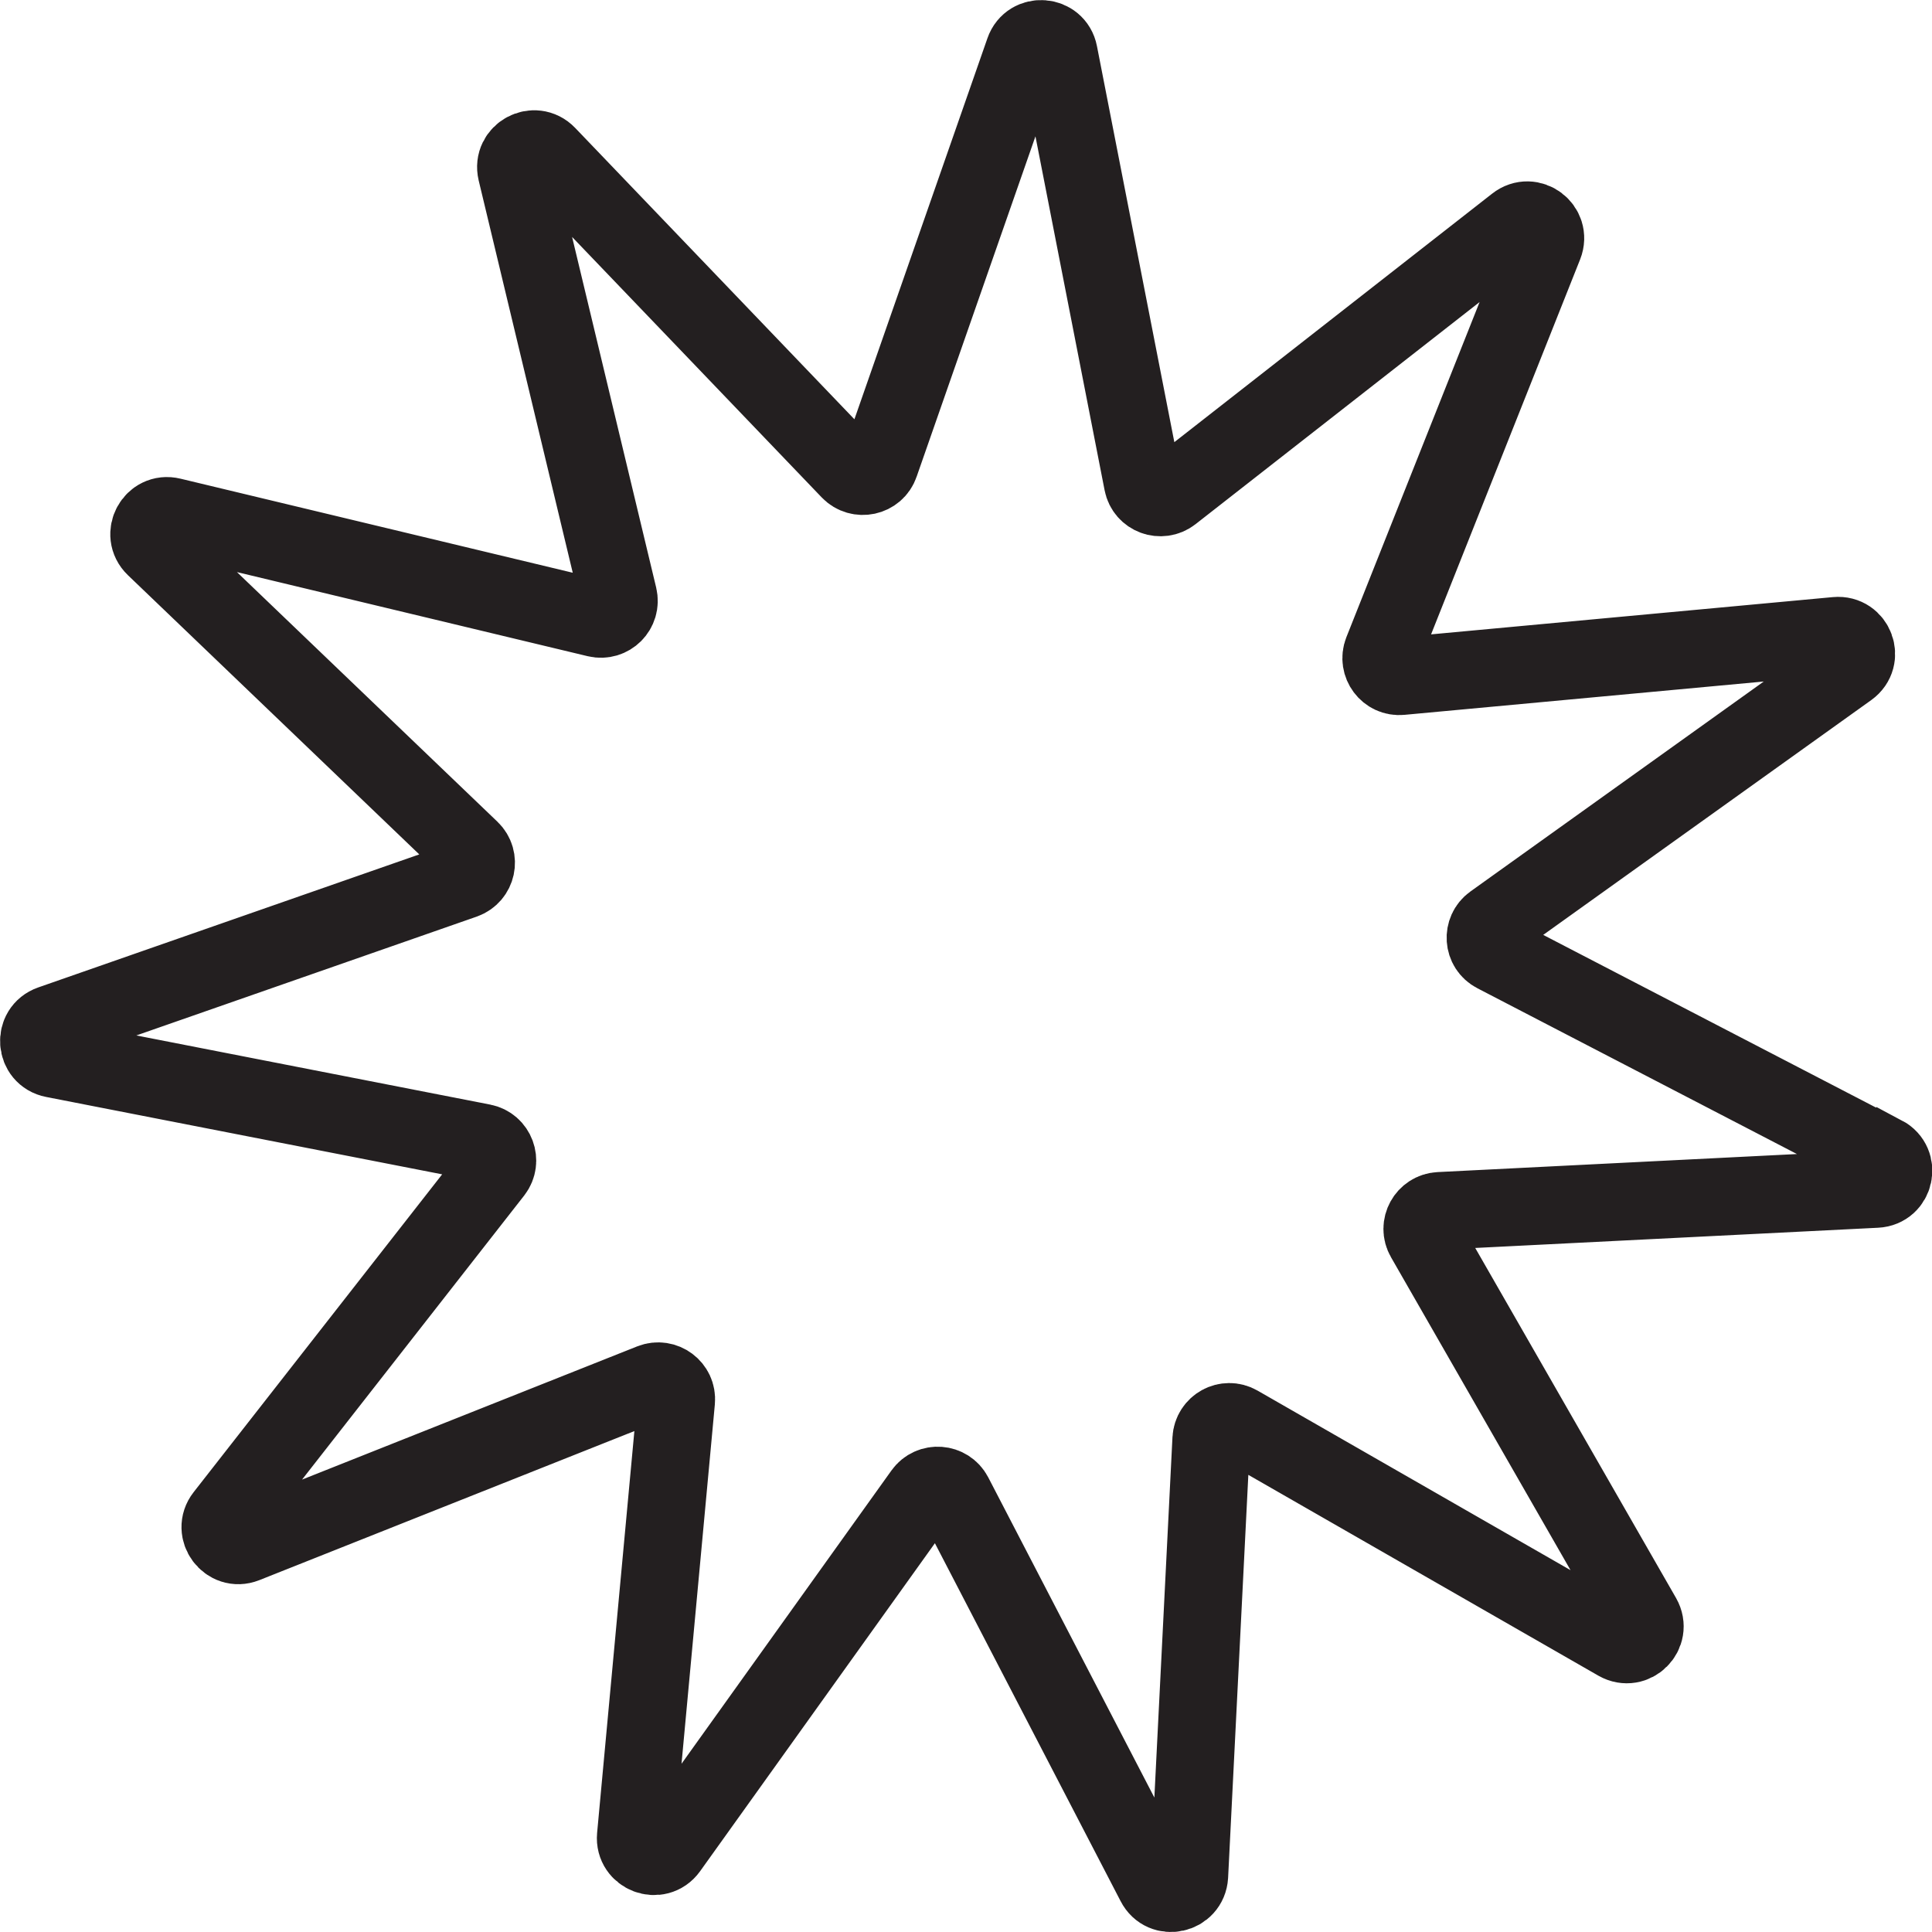 <?xml version="1.0" encoding="UTF-8"?>
<svg xmlns="http://www.w3.org/2000/svg" id="Layer_2" data-name="Layer 2" viewBox="0 0 105.72 105.72">
  <defs>
    <style>
      .cls-1 {
        fill: none;
        stroke: #231f20;
        stroke-miterlimit: 10;
        stroke-width: 4.25px;
      }
    </style>
  </defs>
  <g id="Layer_1-2" data-name="Layer 1">
    <path class="cls-1" d="m103.06,63.21l-21.24-11.02c-.66-.34-.72-1.25-.12-1.68l19.46-13.93c.82-.59.34-1.88-.67-1.79l-23.83,2.21c-.73.07-1.28-.66-1.01-1.35l8.84-22.24c.37-.94-.73-1.77-1.53-1.14l-18.85,14.74c-.58.45-1.44.14-1.58-.59l-4.59-23.49c-.19-.99-1.57-1.09-1.9-.14l-7.89,22.6c-.24.7-1.14.89-1.65.36L29.94,8.47c-.7-.73-1.91-.07-1.68.91l5.58,23.27c.17.72-.47,1.36-1.19,1.19l-23.27-5.58c-.98-.24-1.64.98-.91,1.68l17.28,16.56c.53.51.34,1.4-.36,1.65l-22.6,7.89c-.95.33-.85,1.71.14,1.9l23.49,4.59c.72.14,1.04,1,.59,1.58l-14.74,18.85c-.62.79.21,1.9,1.14,1.53l22.24-8.84c.69-.27,1.42.28,1.35,1.01l-2.21,23.83c-.09,1,1.2,1.49,1.79.67l13.93-19.46c.43-.6,1.34-.53,1.68.12l11.02,21.24c.46.9,1.81.6,1.87-.41l1.2-23.9c.04-.74.84-1.18,1.48-.81l20.76,11.91c.88.5,1.85-.47,1.35-1.35l-11.91-20.76c-.37-.64.07-1.44.81-1.48l23.9-1.2c1.01-.05,1.3-1.4.41-1.87Z"></path>
  </g>
</svg>
